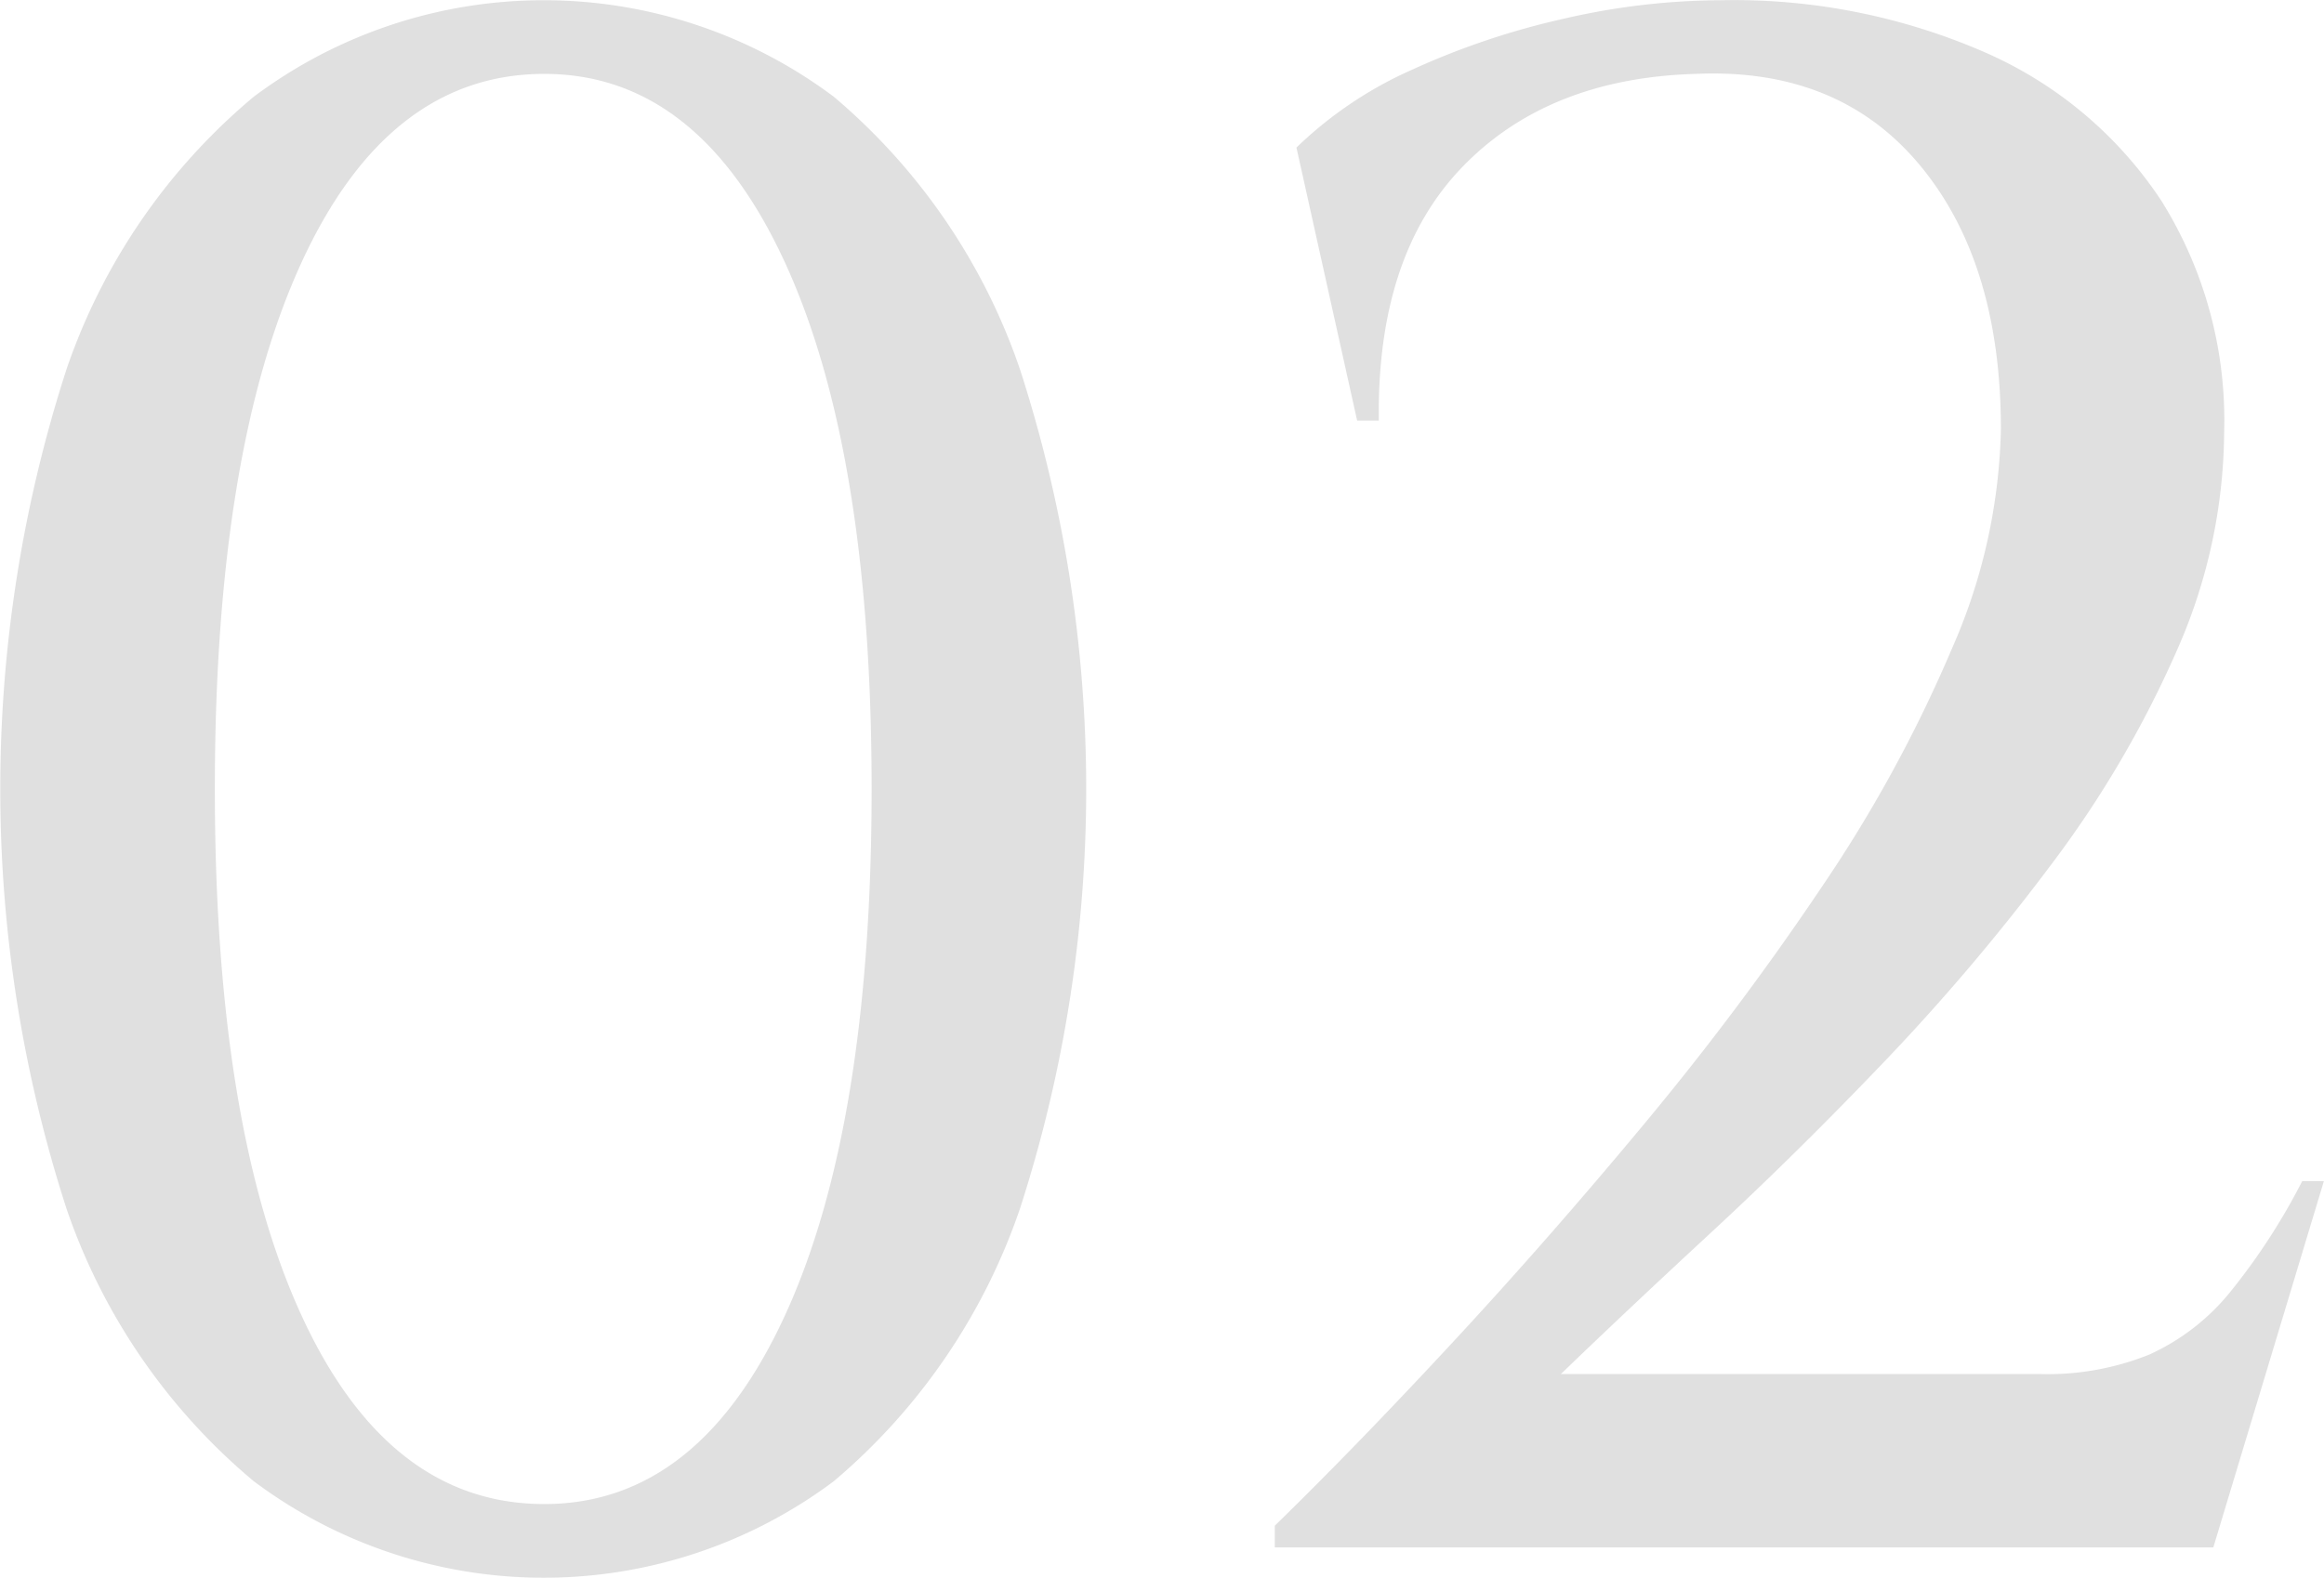 <svg xmlns="http://www.w3.org/2000/svg" width="107.218" height="72.82" viewBox="0 0 107.218 72.82">
  <defs>
    <style>
      .cls-1 {
        fill: #333;
        fill-rule: evenodd;
        opacity: 0.15;
      }
    </style>
  </defs>
  <path id="text02.svg" class="cls-1" d="M571.4,3395.05a28.311,28.311,0,0,0-8.65,12.6,62.906,62.906,0,0,0,0,38.7,28.311,28.311,0,0,0,8.65,12.6,22.325,22.325,0,0,0,26.75,0,28.517,28.517,0,0,0,8.6-12.6,62.906,62.906,0,0,0,0-38.7,28.517,28.517,0,0,0-8.6-12.6A22.325,22.325,0,0,0,571.4,3395.05Zm24.5,7.65q4,8.7,4,24.3t-4,24.3q-4,8.7-11.1,8.7-7.2,0-11.2-8.7t-4-24.3q0-15.6,4-24.3t11.2-8.7Q591.9,3394,595.9,3402.7Zm27.4,7.3q-0.1-7.605,3.85-11.7t10.75-4.3q6.6-.3,10.35,4.2t3.75,12.2a26.379,26.379,0,0,1-2.25,10.1,64.234,64.234,0,0,1-6,11,133.112,133.112,0,0,1-8.2,10.95q-4.45,5.355-8.9,10.15t-8.15,8.4v1h43.3l5.1-16.9h-1a29.524,29.524,0,0,1-3.35,5.15,10.265,10.265,0,0,1-3.7,2.85,12.56,12.56,0,0,1-5.05.9H631.7q3-2.895,6.95-6.55t8.05-7.95a99.01,99.01,0,0,0,7.65-9.05,49.24,49.24,0,0,0,5.75-9.8,25.244,25.244,0,0,0,2.2-10.15,19.092,19.092,0,0,0-2.9-10.65,18.75,18.75,0,0,0-8.15-6.85,28.951,28.951,0,0,0-12.15-2.4,32.568,32.568,0,0,0-7.25.85,35.447,35.447,0,0,0-7,2.35,18.338,18.338,0,0,0-5.35,3.6l2.8,12.6h1Z" transform="translate(-559.688 -3390.59)"/>
</svg>
